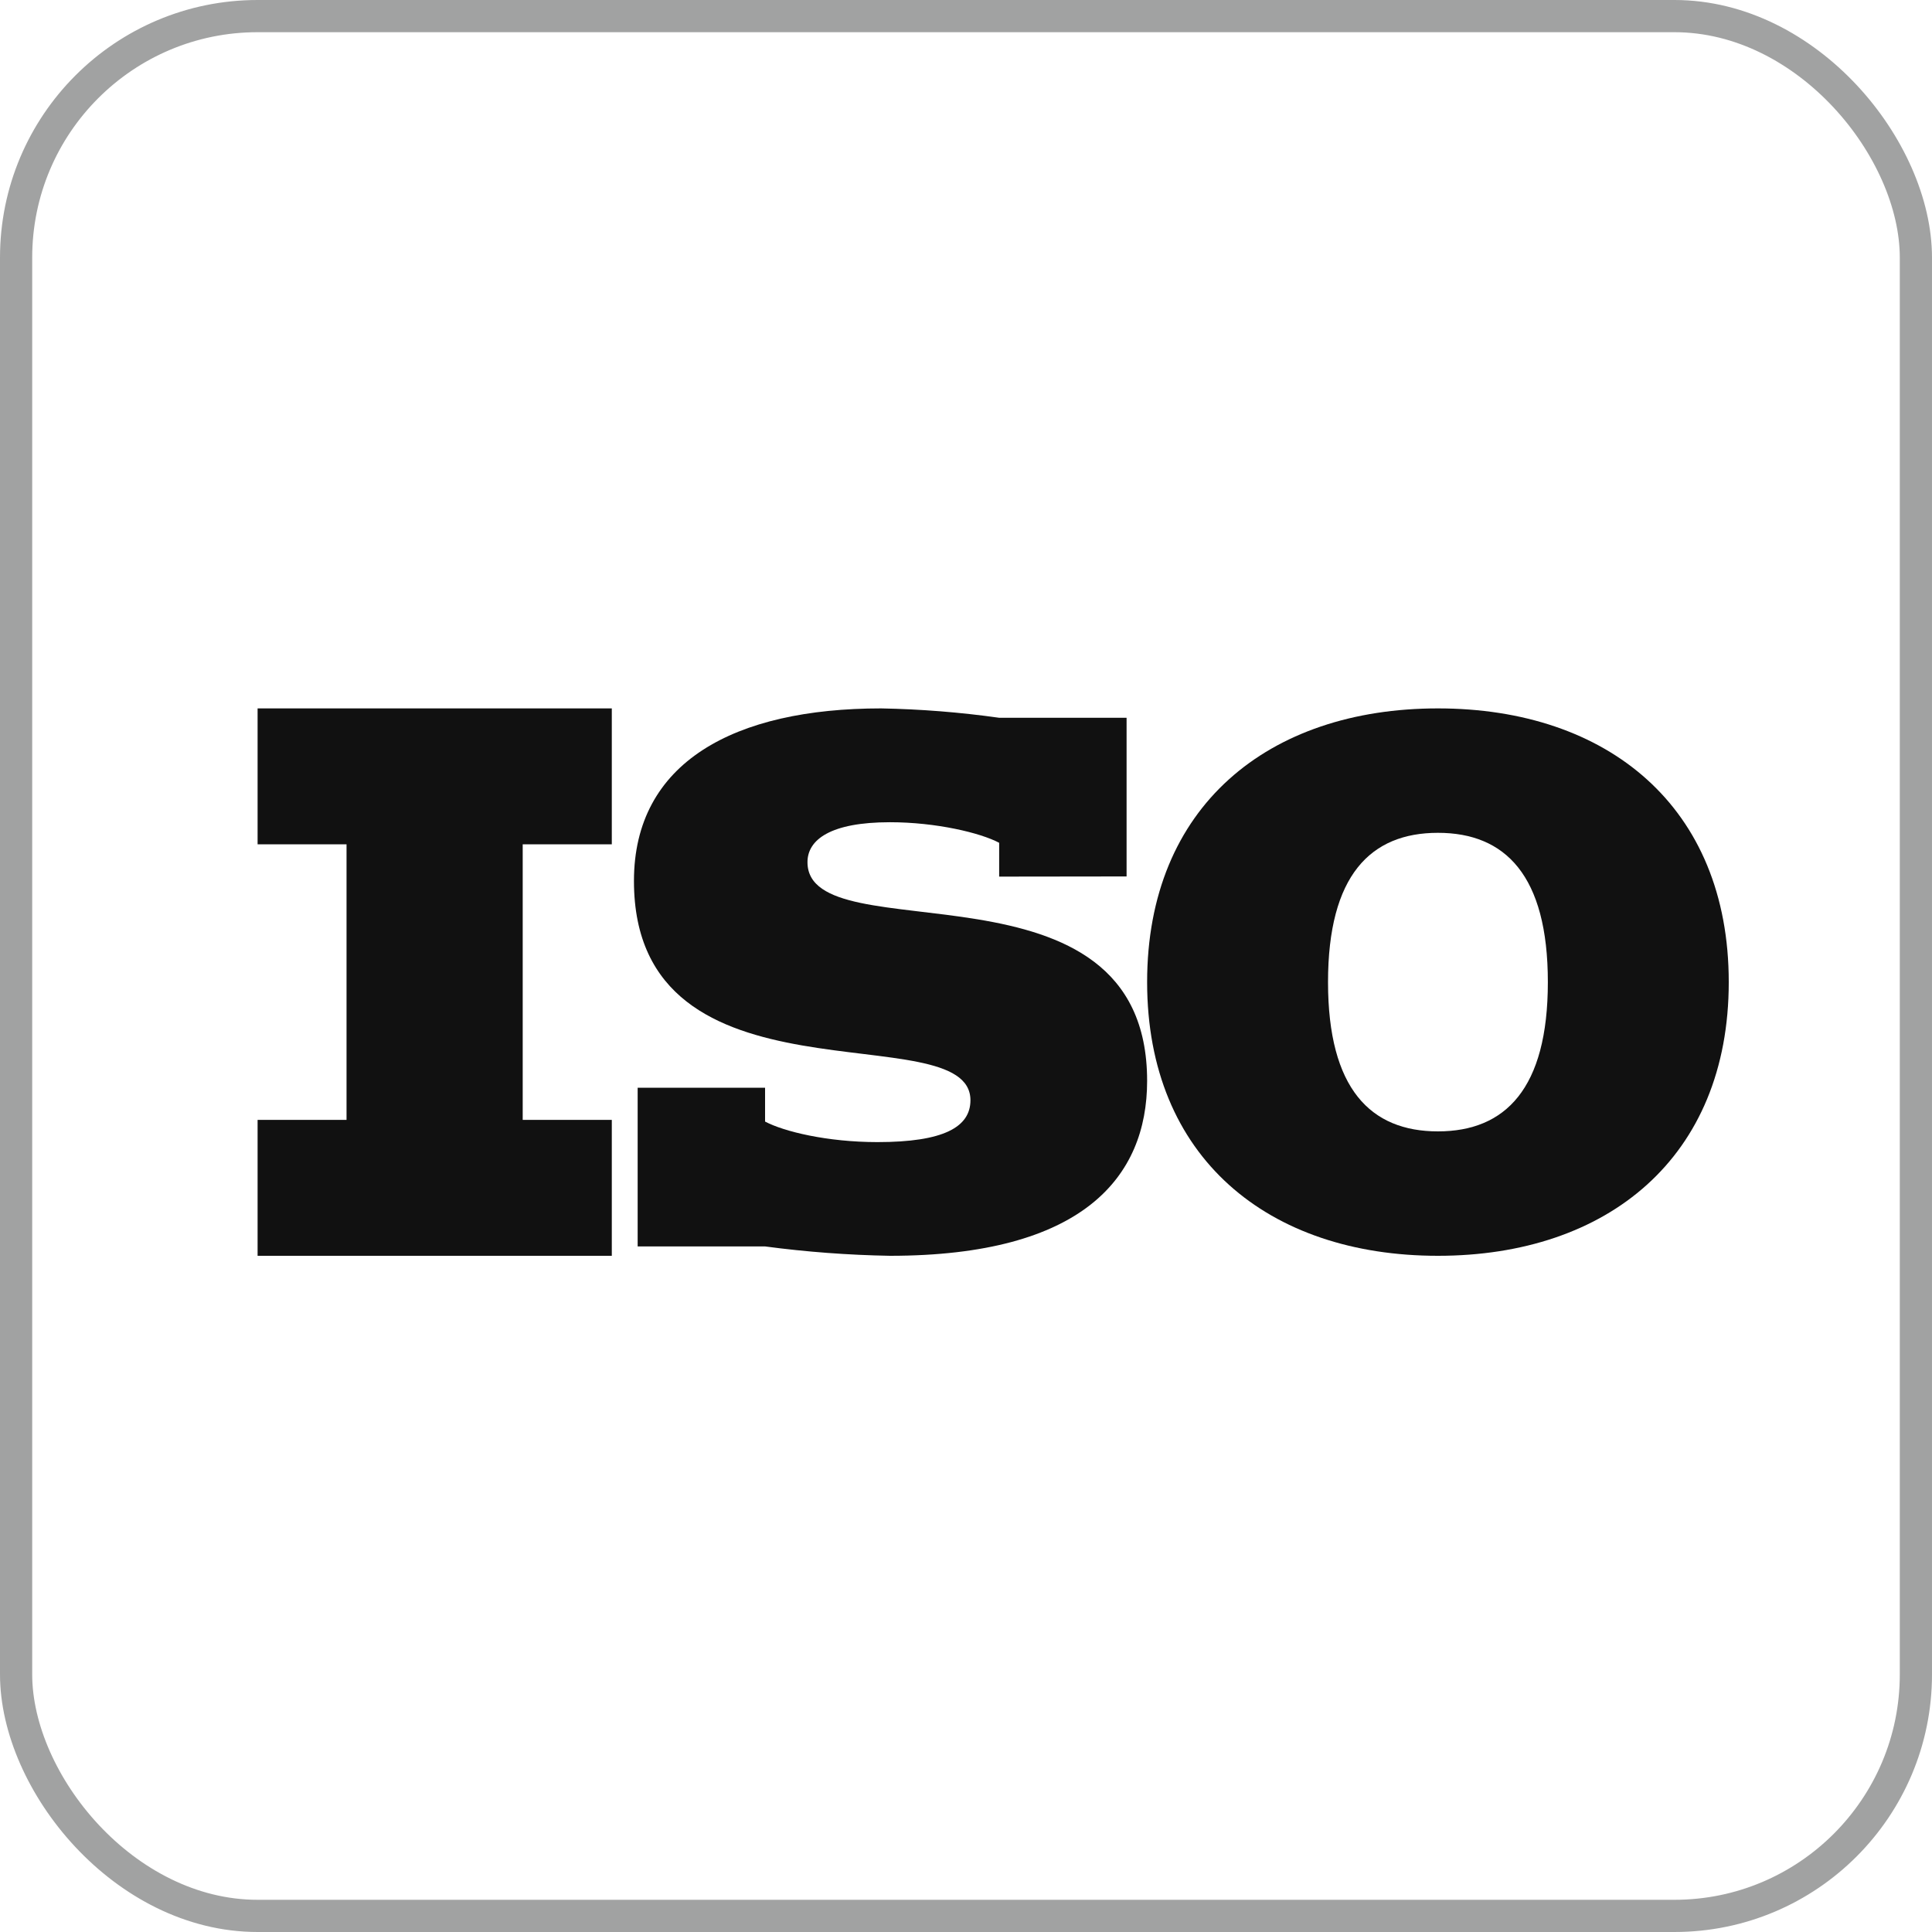 <?xml version="1.0" encoding="UTF-8"?> <svg xmlns="http://www.w3.org/2000/svg" width="60" height="60" viewBox="0 0 60 60" fill="none"><rect x="0.5" y="0.5" width="59" height="59" rx="7.5" stroke="#444647" stroke-opacity="0.5"></rect><path d="M34.987 27.219V22.291H31.03C29.815 22.12 28.595 22.023 27.365 22C22.808 22 19.688 23.67 19.688 27.358C19.688 34.618 30.138 31.453 30.138 34.169C30.138 35.002 29.306 35.469 27.25 35.469C25.696 35.469 24.342 35.141 23.76 34.831V33.781H19.803V38.709H23.76C25.045 38.88 26.339 38.977 27.638 39C33.628 39 35.625 36.557 35.625 33.568C35.625 26.349 25.077 29.667 25.077 26.775C25.077 26.076 25.794 25.535 27.638 25.535C29.071 25.535 30.448 25.864 31.03 26.174V27.224L34.987 27.219Z" fill="#111111"></path><path d="M8 34.779V39H19V34.779H16.233V26.221H19V22H8V26.221H10.762V34.779H8Z" fill="#111111"></path><path d="M44.656 22C39.387 22 35.625 25.045 35.625 30.5C35.625 35.955 39.392 39 44.656 39C49.921 39 53.688 35.951 53.688 30.5C53.688 25.049 49.921 22 44.656 22ZM44.656 35.136C42.568 35.136 41.243 33.818 41.243 30.5C41.243 27.182 42.568 25.864 44.656 25.864C46.744 25.864 48.07 27.182 48.07 30.5C48.07 33.818 46.744 35.136 44.656 35.136Z" fill="#111111"></path></svg> 